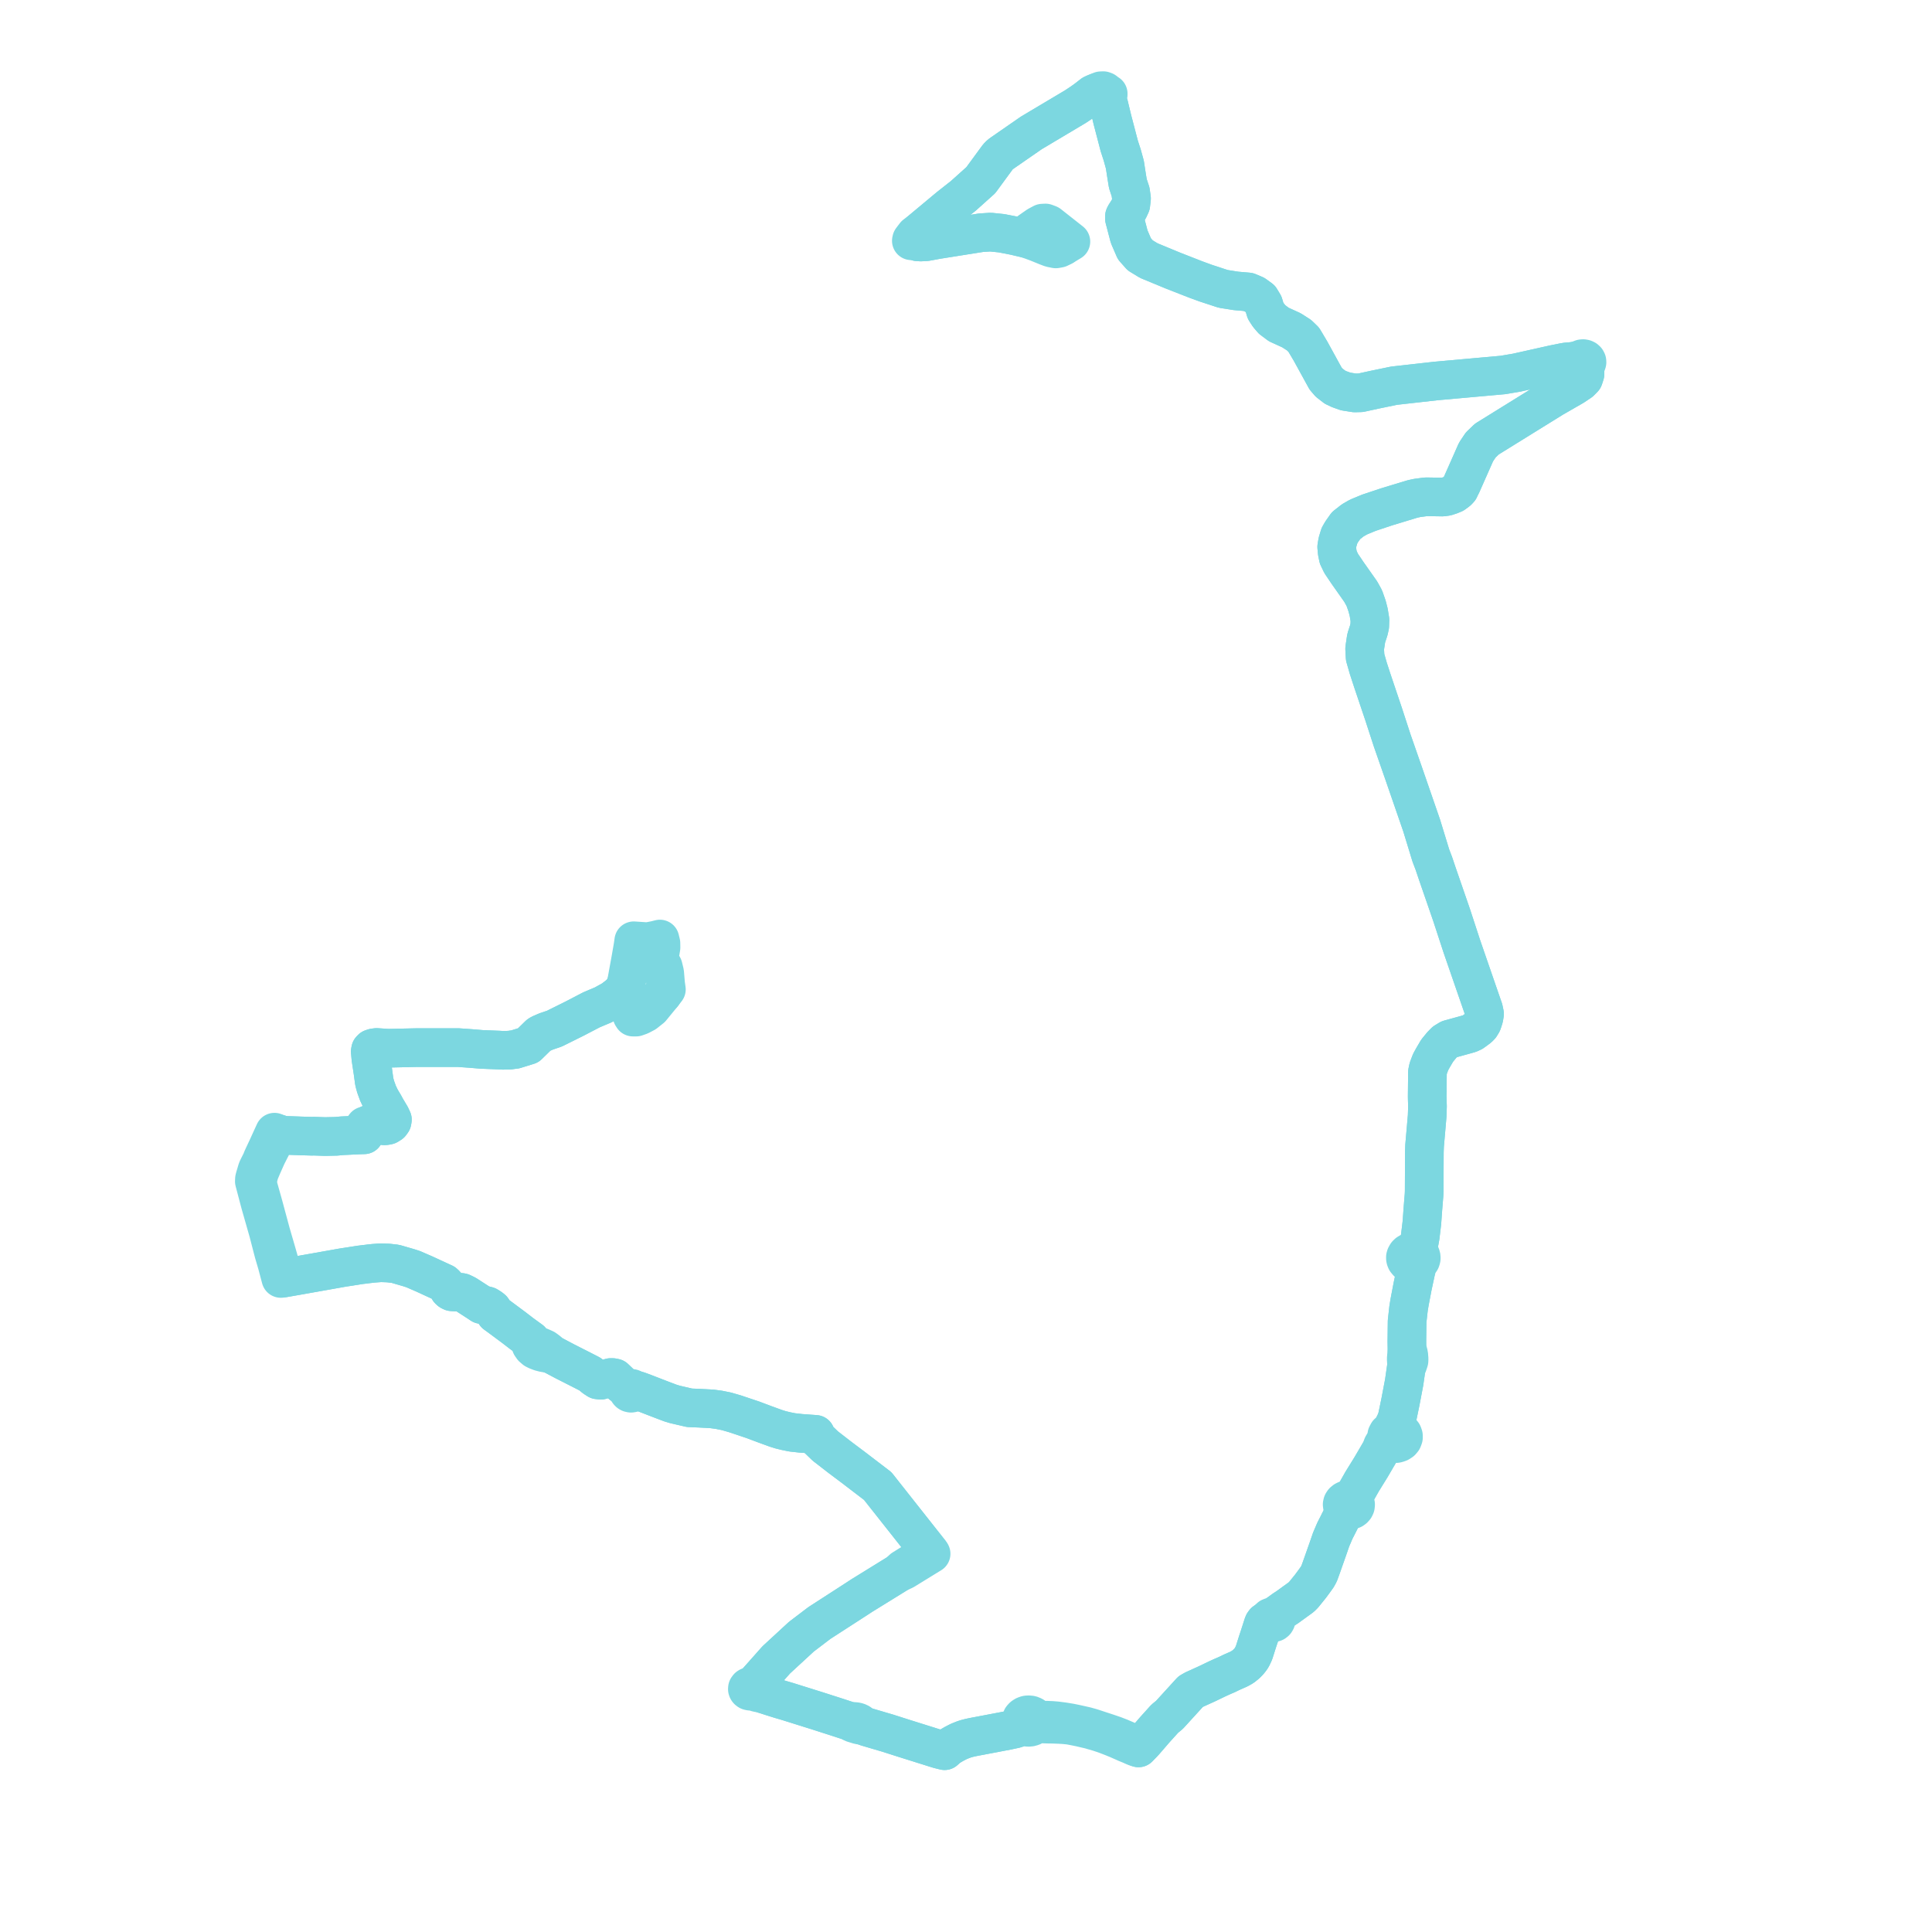     
<svg width="426.246" height="426.246" version="1.1"
     xmlns="http://www.w3.org/2000/svg">

  <title>Plan de ligne</title>
  <desc>Du 2022-08-29 au 9999-01-01</desc>

<path d='M 234.516 54.349 L 236.267 53.301 L 231.423 49.483 L 230.654 49.195 L 229.989 49.231 L 229.219 49.644 L 228.912 49.809 L 228.301 50.235 L 227.198 51.005 L 226.795 51.465 L 226.46 52.183 L 226.374 52.368 L 226.271 52.589 L 223.815 52.013 L 221.449 51.552 L 220.963 51.457 L 218.535 51.208 L 216.437 51.342 L 215.745 51.452 L 212.615 51.949 L 206.796 52.874 L 204.298 53.334 L 203.165 53.39 L 202.452 53.353 L 202.179 53.221 L 201.898 53.088 L 201.553 53.103 L 202.024 52.446 L 203.192 50.853 L 209.381 45.694 L 212.512 43.228 L 216.384 39.759 L 216.495 39.608 L 220.167 34.6 L 220.656 34.1 L 221.082 33.79 L 227.529 29.324 L 237.219 23.553 L 238.668 22.591 L 239.678 21.868 L 241.048 20.803 L 241.54 20.572 L 241.796 20.466 L 242.468 20.456 L 243.312 20.467 L 243.759 20.799 L 244.058 20.944 L 244.423 21.011 L 244.396 21.205 L 244.346 22.062 L 244.355 22.224 L 244.63 23.121 L 245.419 26.397 L 246.94 32.213 L 247.594 34.217 L 247.78 34.891 L 248.173 36.319 L 248.208 36.545 L 248.27 36.948 L 248.524 38.6 L 248.535 38.673 L 248.819 40.421 L 248.834 40.513 L 249.257 41.786 L 249.436 42.324 L 249.64 43.799 L 249.48 45.182 L 249.041 46.137 L 248.625 46.788 L 248.197 47.459 L 248.082 47.724 L 248.081 48.25 L 249.126 52.232 L 250.278 54.899 L 251.559 56.341 L 253.296 57.397 L 253.453 57.493 L 258.703 59.665 L 263.828 61.67 L 266.011 62.467 L 269.868 63.733 L 272.709 64.181 L 275.39 64.411 L 276.827 65.019 L 278.078 65.928 L 278.775 67.08 L 279.209 68.548 L 279.865 69.559 L 280.674 70.506 L 282.14 71.6 L 284.92 72.864 L 286.617 73.955 L 287.639 74.946 L 289.134 77.467 L 292.453 83.51 L 293.242 84.425 L 294.514 85.412 L 295.447 85.854 L 296.883 86.369 L 298.892 86.687 L 300.2 86.653 L 303.344 85.968 L 307.563 85.095 L 316.779 84.058 L 331.589 82.729 L 334.596 82.221 L 341.253 80.732 L 342.831 80.38 L 345.028 79.94 L 345.52 79.857 L 347.242 79.705 L 347.766 79.811 L 348.358 80.046 L 348.387 80.146 L 348.555 80.357 L 348.8 80.511 L 349.095 80.589 L 349.336 80.837 L 349.489 81.045 L 349.606 81.292 L 349.676 81.87 L 349.683 82.548 L 349.38 83.483 L 348.644 84.23 L 347.134 85.238 L 342.639 87.822 L 328.04 96.869 L 326.685 98.169 L 325.647 99.721 L 322.483 106.872 L 322.101 107.624 L 321.984 107.899 L 321.604 108.313 L 320.756 108.941 L 319.977 109.26 L 319.112 109.541 L 318.282 109.661 L 316.2 109.627 L 314.621 109.601 L 312.676 109.859 L 311.677 110.073 L 305.932 111.816 L 302.032 113.118 L 299.733 114.067 L 298.461 114.793 L 296.972 115.959 L 295.987 117.356 L 295.516 118.177 L 295.092 119.573 L 294.91 120.658 L 295.031 121.906 L 295.253 122.975 L 295.901 124.322 L 297.27 126.354 L 300.205 130.524 L 300.995 131.946 L 301.621 133.732 L 301.969 135.089 L 302.243 136.762 L 302.199 138.116 L 301.995 139.025 L 301.421 140.779 L 301.157 142.527 L 301.076 143.135 L 301.177 144.992 L 301.884 147.457 L 302.774 150.184 L 305.277 157.615 L 307.131 163.313 L 309.703 170.692 L 313.285 181.061 L 313.559 181.854 L 313.654 182.13 L 315.681 188.752 L 316.347 190.499 L 317.125 192.81 L 320.244 201.838 L 322.55 208.881 L 326.91 221.504 L 327.315 222.67 L 327.527 223.695 L 327.395 224.527 L 327.166 225.251 L 327.017 225.685 L 326.62 226.339 L 326.213 226.756 L 325.428 227.34 L 324.905 227.718 L 324.207 228.041 L 322.424 228.537 L 319.731 229.278 L 318.772 229.861 L 318.08 230.569 L 317.068 231.806 L 316.094 233.464 L 315.633 234.308 L 315.109 235.687 L 314.93 236.551 L 314.875 241.943 L 314.887 242.62 L 314.938 244.078 L 314.868 246.206 L 314.792 247.078 L 314.616 249.109 L 314.298 252.77 L 314.249 254.116 L 314.245 254.859 L 314.227 259.116 L 314.214 261.932 L 314.214 262.119 L 314.211 262.816 L 314.177 263.626 L 314.141 264.06 L 313.929 266.67 L 313.837 267.95 L 313.785 268.669 L 313.708 269.738 L 313.532 271.215 L 313.333 272.873 L 313.061 274.353 L 312.862 275.191 L 312.673 275.635 L 312.369 276.159 L 311.947 276.091 L 311.434 276.121 L 310.989 276.256 L 310.614 276.475 L 310.35 276.732 L 310.135 277.11 L 310.068 277.342 L 310.068 277.618 L 310.114 277.853 L 310.225 278.112 L 310.35 278.262 L 310.538 278.489 L 310.815 278.683 L 311.086 278.814 L 311.415 279.037 L 311.618 279.204 L 311.777 279.415 L 311.881 279.616 L 312.317 280.704 L 311.659 283.773 L 311.184 286.26 L 310.993 287.26 L 310.754 288.714 L 310.717 289.061 L 310.441 291.535 L 310.39 295.992 L 310.416 297.814 L 310.246 299.785 L 310.332 301.216 L 309.94 303.947 L 309.891 304.288 L 309.795 304.958 L 308.968 309.307 L 308.306 312.5 L 308.106 313.264 L 307.415 314.646 L 306.967 315.592 L 306.615 315.771 L 306.202 316.143 L 305.961 316.598 L 305.906 316.933 L 305.946 317.275 L 306.07 317.588 L 305.343 318.394 L 305.011 318.965 L 304.663 319.975 L 304.549 320.157 L 302.483 323.689 L 300.516 326.87 L 298.496 330.436 L 298.203 330.904 L 297.818 330.834 L 297.41 330.816 L 296.99 330.912 L 296.681 331.061 L 296.375 331.311 L 296.189 331.591 L 296.11 331.922 L 296.157 332.256 L 296.309 332.63 L 296.574 332.907 L 296.894 333.112 L 296.594 333.713 L 296.035 334.7 L 295.246 336.273 L 294.517 337.7 L 293.678 339.659 L 292.946 341.779 L 291.45 346.022 L 291.039 347.149 L 290.643 347.881 L 290.029 348.743 L 289.124 349.97 L 287.626 351.822 L 287.104 352.352 L 285.807 353.291 L 283.987 354.608 L 283.308 355.045 L 282.295 355.775 L 282.064 355.942 L 281.353 356.513 L 281.171 356.792 L 280.862 356.697 L 280.54 356.706 L 280.219 356.831 L 279.999 357.043 L 279.906 357.281 L 279.923 357.523 L 279.65 357.496 L 279.385 357.582 L 279.004 357.842 L 278.78 358.144 L 278.655 358.463 L 277.806 361.113 L 277.447 362.186 L 277.093 363.302 L 276.676 364.621 L 276.208 365.626 L 275.889 366.098 L 275.522 366.556 L 274.946 367.144 L 274.175 367.765 L 273.309 368.246 L 271.637 368.986 L 270.724 369.431 L 269.501 369.962 L 268.575 370.385 L 266.347 371.458 L 264.952 372.092 L 263.418 372.788 L 262.697 373.2 L 258.007 378.344 L 256.974 379.187 L 254.735 381.671 L 252.573 384.179 L 252.312 384.459 L 252.144 384.639 L 251.186 385.628 L 250.397 384.927 L 250.027 384.678 L 249.592 384.441 L 249.026 384.167 L 247.189 383.378 L 245.913 382.883 L 244.509 382.401 L 241.779 381.505 L 241.609 381.449 L 241.152 381.295 L 240.714 381.16 L 239.588 380.844 L 237.359 380.343 L 236.129 380.092 L 234.625 379.848 L 233.069 379.646 L 232.047 379.564 L 230.959 379.518 L 229.41 379.532 L 228.554 379.269 L 228.442 379.042 L 228.252 378.821 L 228.006 378.619 L 227.666 378.447 L 227.427 378.375 L 227.188 378.331 L 226.913 378.326 L 226.638 378.339 L 226.547 378.348 L 226.284 378.426 L 226.052 378.521 L 225.737 378.724 L 225.561 378.89 L 225.43 379.056 L 225.284 379.388 L 225.24 379.741 L 225.275 379.985 L 224.987 380.314 L 224.658 380.746 L 223.895 381.448 L 222.28 381.795 L 221.045 382.029 L 219.932 382.241 L 215.698 383.045 L 215.009 383.175 L 214.644 383.245 L 214.014 383.381 L 213.417 383.527 L 213.033 383.638 L 212.572 383.792 L 211.565 384.193 L 210.524 384.727 L 209.482 385.331 L 209.152 385.578 L 208.404 386.246 L 207.142 385.935 L 206.662 385.788 L 199.679 383.595 L 199.285 383.47 L 197.116 382.778 L 195.834 382.369 L 193.941 381.813 L 192.607 381.419 L 191.455 381.079 L 191.229 381.012 L 190.484 380.746 L 190.237 380.619 L 190.041 380.471 L 189.655 380.129 L 189.46 380.017 L 189.222 379.927 L 188.977 379.859 L 188.672 379.809 L 188.291 379.791 L 187.935 379.808 L 187.661 379.822 L 186.949 379.59 L 185.258 379.037 L 184.272 378.716 L 183.146 378.355 L 180.184 377.406 L 176.343 376.202 L 174.117 375.504 L 173.925 375.442 L 172.069 374.896 L 170.397 374.374 L 168.951 373.906 L 168.812 373.871 L 168.073 373.615 L 167.743 373.454 L 166.775 372.984 L 166.176 372.603 L 166.117 372.377 L 165.946 372.194 L 166.52 371.548 L 167.106 370.887 L 169.881 367.762 L 170.78 366.749 L 171.262 366.205 L 173.784 363.88 L 175.827 361.997 L 176.486 361.389 L 176.8 361.1 L 177.103 360.869 L 177.536 360.539 L 180.777 358.074 L 182.001 357.284 L 182.564 356.92 L 185.991 354.705 L 186.909 354.112 L 188.731 352.935 L 188.827 352.873 L 189.097 352.697 L 190.266 351.934 L 191.209 351.357 L 191.555 351.141 L 196.231 348.253 L 196.91 347.833 L 198.234 347.015 L 199.479 346.456 L 201.008 345.515 L 202.288 344.727 L 204.936 343.098 L 205.427 342.797 L 205.142 342.415 L 204.705 341.861 L 203.056 339.774 L 201.314 337.568 L 201.163 337.377 L 198.016 333.395 L 197.563 332.821 L 197.195 332.356 L 196.4 331.349 L 195.619 330.361 L 193.642 327.858 L 188.308 323.78 L 187.618 323.262 L 185.328 321.543 L 182.081 319.027 L 180.215 317.226 L 180.149 317.054 L 179.921 316.457 L 176.685 316.225 L 174.76 316.011 L 173.34 315.723 L 172.199 315.44 L 171.214 315.134 L 168.767 314.243 L 166.123 313.25 L 164.374 312.663 L 162.161 311.92 L 161.82 311.822 L 160.261 311.371 L 158.576 311.033 L 157.017 310.825 L 154.25 310.68 L 152.12 310.592 L 148.907 309.846 L 147.876 309.532 L 145.841 308.762 L 141.864 307.223 L 140.848 306.85 L 140.267 306.692 L 139.865 306.629 L 139.803 306.535 L 139.69 306.43 L 139.444 306.318 L 139.294 306.295 L 139.116 306.304 L 138.964 306.344 L 138.807 306.428 L 138.652 306.59 L 138.125 306.193 L 137.133 305.448 L 135.634 304.017 L 135.184 303.922 L 134.747 303.915 L 133.757 304.18 L 132.569 304.508 L 131.864 304.433 L 131.159 303.977 L 130.164 303.164 L 128.346 302.23 L 126.169 301.125 L 124.603 300.33 L 121.688 298.788 L 120.879 298.068 L 120.379 297.702 L 120.197 297.568 L 119.845 297.41 L 119.275 297.154 L 118.199 296.905 L 117.644 296.611 L 117.116 295.688 L 115.076 294.206 L 113.389 292.905 L 112.693 292.388 L 110.15 290.499 L 109.307 289.891 L 109.02 289.46 L 108.611 288.852 L 108.171 288.506 L 107.568 288.131 L 106.814 287.934 L 106.197 287.799 L 105.623 287.41 L 102.868 285.628 L 101.956 285.183 L 101.771 285.145 L 101.547 285.099 L 100.782 285.077 L 99.687 284.999 L 99.322 284.823 L 99.044 284.568 L 98.74 283.974 L 98.555 283.703 L 98.339 283.428 L 97.966 283.077 L 93.647 281.086 L 93.29 280.93 L 92.918 280.769 L 92.545 280.607 L 91.164 280.007 L 90.747 279.871 L 90.226 279.701 L 87.222 278.83 L 85.664 278.652 L 84.023 278.592 L 83.226 278.651 L 82.448 278.708 L 81.941 278.759 L 80.022 278.993 L 79.458 279.061 L 78.959 279.14 L 77.18 279.419 L 75.591 279.662 L 75.437 279.69 L 72.17 280.271 L 69.777 280.696 L 68.941 280.844 L 67.173 281.157 L 66.214 281.329 L 62.988 281.895 L 62.675 281.95 L 62.133 280.131 L 61.866 279.236 L 61.729 278.776 L 61.584 278.265 L 61.031 276.324 L 59.769 271.985 L 58.583 267.59 L 58.399 266.906 L 58.151 265.986 L 56.863 261.395 L 56.908 259.97 L 57.269 258.67 L 57.47 258.194 L 57.897 257.187 L 58.511 255.806 L 58.866 255.007 L 59.567 253.623 L 60.777 251.276 L 61.373 250.103 L 62.375 250.442 L 62.739 250.485 L 65.753 250.585 L 66.238 250.606 L 68.771 250.68 L 69.266 250.667 L 71.714 250.751 L 74.224 250.696 L 75.468 250.573 L 76.334 250.536 L 78.213 250.445 L 79.11 250.402 L 79.319 250.392 L 79.525 250.387 L 80.343 250.363 L 80.671 249.92 L 80.889 249.481 L 80.893 249.012 L 81.044 248.605 L 80.958 248.334 L 81.156 248.211 L 81.408 248.055 L 81.913 248.012 L 82.889 248.09 L 83.865 248.245 L 84.786 248.378 L 85.244 248.343 L 85.605 248.255 L 86.177 247.897 L 86.5 247.457 L 86.573 247.008 L 86.198 246.208 L 85.129 244.412 L 84.79 243.771 L 83.983 242.418 L 83.395 241.195 L 83.178 240.599 L 82.877 239.768 L 82.633 238.872 L 82.562 238.554 L 82.266 236.392 L 81.829 233.528 L 81.69 231.983 L 81.763 231.596 L 82.016 231.332 L 82.475 231.179 L 83.088 231.098 L 83.694 231.138 L 85.642 231.268 L 88.076 231.214 L 92.066 231.125 L 95.423 231.125 L 101.056 231.124 L 102.543 231.229 L 103.706 231.311 L 106.307 231.525 L 107.278 231.563 L 108.214 231.6 L 110.16 231.676 L 110.432 231.694 L 110.713 231.712 L 111.033 231.715 L 112.419 231.693 L 113.012 231.604 L 113.216 231.582 L 113.618 231.538 L 113.94 231.439 L 116.541 230.633 L 117.756 229.441 L 118.412 228.798 L 118.896 228.323 L 119.213 228.12 L 120.501 227.562 L 122.306 226.949 L 126.745 224.744 L 130.502 222.788 L 131.227 222.481 L 132.581 221.91 L 133.097 221.692 L 135.168 220.547 L 136.498 219.515 L 136.897 219.152 L 139.076 220.47 L 139.225 220.56 L 139.606 220.973 L 139.889 221.374 L 140.061 221.945 L 140.114 222.607 L 139.935 223.152 L 139.441 224.064 L 139.648 224.396 L 140.337 224.396 L 141.236 224.079 L 142.344 223.494 L 143.675 222.436 L 146.168 219.386' fill='transparent' stroke='#7CD7E0' stroke-linecap='round' stroke-linejoin='round' stroke-width='8.525'/><path d='M 146.168 219.386 L 147.022 218.281 L 146.85 217.086 L 146.645 214.617 L 146.318 213.279 L 145.879 212.506 L 145.388 211.749 L 145.837 209.046 L 145.822 208.097 L 145.596 207.173 L 144.601 207.422 L 143.718 207.598 L 142.808 207.756 L 139.82 207.556 L 139.657 208.708 L 139.283 210.856 L 139.194 211.361 L 139.126 211.756 L 138.289 216.338 L 137.974 217.507 L 137.742 217.99 L 137.394 218.535 L 136.897 219.152 L 136.498 219.515 L 135.168 220.547 L 133.097 221.692 L 132.581 221.91 L 131.227 222.481 L 130.502 222.788 L 126.745 224.744 L 122.306 226.949 L 120.501 227.562 L 119.213 228.12 L 118.896 228.323 L 118.412 228.798 L 116.541 230.633 L 113.94 231.439 L 113.618 231.538 L 113.216 231.582 L 113.012 231.604 L 112.419 231.693 L 111.033 231.715 L 110.713 231.712 L 110.432 231.694 L 110.16 231.676 L 108.214 231.6 L 107.278 231.563 L 106.307 231.525 L 103.706 231.311 L 102.543 231.229 L 101.056 231.124 L 95.423 231.125 L 92.066 231.125 L 88.076 231.214 L 85.642 231.268 L 83.088 231.098 L 82.475 231.179 L 82.016 231.332 L 81.763 231.596 L 81.69 231.983 L 81.829 233.528 L 82.266 236.392 L 82.383 237.246 L 82.562 238.554 L 82.633 238.872 L 82.877 239.768 L 83.178 240.599 L 83.395 241.195 L 83.983 242.418 L 84.79 243.771 L 85.129 244.412 L 86.198 246.208 L 86.573 247.008 L 86.5 247.457 L 86.177 247.897 L 85.605 248.255 L 85.244 248.343 L 84.786 248.378 L 83.865 248.245 L 82.889 248.09 L 81.913 248.012 L 81.408 248.055 L 81.156 248.211 L 80.958 248.334 L 80.512 248.385 L 80.238 248.741 L 79.993 249.276 L 79.978 249.449 L 79.919 249.686 L 80.027 250.018 L 80.343 250.363 L 79.525 250.387 L 79.319 250.392 L 79.11 250.402 L 78.213 250.445 L 76.334 250.536 L 75.468 250.573 L 74.224 250.696 L 71.714 250.751 L 69.266 250.667 L 68.771 250.68 L 66.238 250.606 L 65.753 250.585 L 62.739 250.485 L 62.375 250.442 L 61.373 250.103 L 60.933 249.968 L 60.559 249.785 L 59.983 251.042 L 58.991 253.22 L 58.242 254.812 L 57.858 255.644 L 57.67 256.151 L 57.002 257.473 L 56.744 258.011 L 56.238 259.714 L 56.137 260.107 L 56.111 260.634 L 57.402 265.524 L 59.187 271.785 L 60.383 276.395 L 60.963 278.369 L 61.126 278.926 L 61.885 281.794 L 61.956 282.059 L 62.304 282.016 L 62.675 281.95 L 62.988 281.895 L 66.214 281.329 L 67.173 281.157 L 68.941 280.844 L 69.777 280.696 L 72.17 280.271 L 75.437 279.69 L 75.591 279.662 L 77.18 279.419 L 78.959 279.14 L 79.458 279.061 L 80.022 278.993 L 81.941 278.759 L 82.448 278.708 L 83.226 278.651 L 84.023 278.592 L 85.664 278.652 L 87.222 278.83 L 90.226 279.701 L 90.747 279.871 L 91.164 280.007 L 92.545 280.607 L 92.918 280.769 L 93.29 280.93 L 93.647 281.086 L 97.966 283.077 L 98.339 283.428 L 98.555 283.703 L 98.74 283.974 L 99.044 284.568 L 99.322 284.823 L 99.687 284.999 L 100.782 285.077 L 101.547 285.099 L 101.771 285.145 L 101.956 285.183 L 102.868 285.628 L 105.623 287.41 L 106.197 287.799 L 106.814 287.934 L 107.568 288.131 L 108.171 288.506 L 108.611 288.852 L 109.02 289.46 L 109.307 289.891 L 110.15 290.499 L 112.693 292.388 L 113.389 292.905 L 115.076 294.206 L 117.116 295.688 L 117.082 296.361 L 117.149 296.796 L 117.496 297.296 L 118.018 297.742 L 118.527 297.992 L 119.205 298.251 L 120.07 298.473 L 120.397 298.514 L 121.688 298.788 L 124.603 300.33 L 126.169 301.125 L 128.346 302.23 L 130.164 303.164 L 131.159 303.977 L 131.864 304.433 L 132.569 304.508 L 133.757 304.18 L 134.747 303.915 L 135.184 303.922 L 135.634 304.017 L 137.133 305.448 L 138.125 306.193 L 138.652 306.59 L 138.591 306.732 L 138.581 306.885 L 138.655 307.09 L 138.787 307.232 L 138.951 307.324 L 139.218 307.381 L 139.413 307.348 L 139.54 307.326 L 139.744 307.202 L 139.826 307.11 L 139.894 306.974 L 139.914 306.793 L 139.865 306.629 L 140.267 306.692 L 140.848 306.85 L 141.864 307.223 L 145.841 308.762 L 147.876 309.532 L 148.907 309.846 L 152.12 310.592 L 154.25 310.68 L 157.017 310.825 L 158.576 311.033 L 160.261 311.371 L 161.82 311.822 L 162.161 311.92 L 164.374 312.663 L 166.123 313.25 L 168.767 314.243 L 171.214 315.134 L 172.199 315.44 L 173.34 315.723 L 174.76 316.011 L 176.685 316.225 L 179.921 316.457 L 180.149 317.054 L 180.215 317.226 L 182.081 319.027 L 185.328 321.543 L 187.618 323.262 L 188.308 323.78 L 193.642 327.858 L 195.619 330.361 L 196.4 331.349 L 197.195 332.356 L 197.563 332.821 L 198.016 333.395 L 201.163 337.377 L 201.314 337.568 L 203.056 339.774 L 204.705 341.861 L 205.142 342.415 L 204.635 342.73 L 200.685 345.19 L 199.27 346.071 L 199.16 346.14 L 198.234 347.015 L 196.91 347.833 L 196.231 348.253 L 191.555 351.141 L 191.209 351.357 L 190.266 351.934 L 189.097 352.697 L 188.827 352.873 L 188.731 352.935 L 186.909 354.112 L 185.991 354.705 L 182.564 356.92 L 182.001 357.284 L 180.777 358.074 L 177.536 360.539 L 177.103 360.869 L 176.8 361.1 L 176.486 361.389 L 175.827 361.997 L 173.784 363.88 L 171.262 366.205 L 170.78 366.749 L 169.881 367.762 L 167.106 370.887 L 166.52 371.548 L 165.946 372.194 L 165.74 372.099 L 165.486 372.071 L 165.336 372.093 L 165.217 372.128 L 165.074 372.22 L 164.976 372.334 L 164.904 372.449 L 164.885 372.676 L 164.932 372.811 L 165.004 372.911 L 165.19 373.049 L 165.366 373.098 L 165.541 373.126 L 165.712 373.103 L 165.848 373.057 L 166.6 373.297 L 167.083 373.451 L 167.277 373.484 L 168.073 373.615 L 168.812 373.871 L 168.951 373.906 L 170.397 374.374 L 172.069 374.896 L 173.925 375.442 L 174.117 375.504 L 176.343 376.202 L 180.184 377.406 L 183.146 378.355 L 184.272 378.716 L 185.258 379.037 L 186.949 379.59 L 187.661 379.822 L 187.786 379.896 L 187.894 379.984 L 187.985 380.072 L 188.125 380.15 L 188.273 380.201 L 189.503 380.579 L 189.701 380.607 L 190 380.649 L 190.187 380.673 L 190.484 380.746 L 191.229 381.012 L 191.455 381.079 L 192.607 381.419 L 193.941 381.813 L 195.834 382.369 L 197.116 382.778 L 199.285 383.47 L 199.679 383.595 L 206.662 385.788 L 207.142 385.935 L 208.404 386.246 L 209.152 385.578 L 209.482 385.331 L 210.524 384.727 L 211.565 384.193 L 212.572 383.792 L 213.033 383.638 L 213.417 383.527 L 214.014 383.381 L 214.644 383.245 L 215.009 383.175 L 215.698 383.045 L 219.932 382.241 L 221.045 382.029 L 222.28 381.795 L 223.895 381.448 L 224.917 381.157 L 225.403 380.971 L 225.673 380.894 L 225.944 380.849 L 226.181 380.972 L 226.493 381.052 L 226.816 381.086 L 227.142 381.084 L 227.457 381.026 L 227.8 380.903 L 228.102 380.721 L 228.351 380.51 L 229.295 380.324 L 231.119 380.387 L 232.304 380.403 L 233.774 380.459 L 234.792 380.519 L 236 380.642 L 237.137 380.861 L 238.25 381.085 L 240.507 381.613 L 240.948 381.746 L 241.425 381.884 L 242.294 382.134 L 242.652 382.251 L 243.646 382.58 L 244.146 382.765 L 245.393 383.246 L 246.559 383.722 L 247.514 384.142 L 248.48 384.573 L 249.044 384.804 L 249.332 384.919 L 250.171 385.293 L 250.588 385.461 L 251.186 385.628 L 252.144 384.639 L 252.312 384.459 L 252.573 384.179 L 254.735 381.671 L 256.974 379.187 L 258.007 378.344 L 262.697 373.2 L 263.418 372.788 L 264.952 372.092 L 266.347 371.458 L 268.575 370.385 L 269.501 369.962 L 270.724 369.431 L 271.637 368.986 L 273.309 368.246 L 274.175 367.765 L 274.946 367.144 L 275.522 366.556 L 275.889 366.098 L 276.208 365.626 L 276.676 364.621 L 277.093 363.302 L 277.447 362.186 L 277.806 361.113 L 278.655 358.463 L 278.78 358.144 L 279.004 357.842 L 279.385 357.582 L 279.65 357.496 L 279.923 357.523 L 280.091 357.744 L 280.266 357.879 L 280.441 357.963 L 280.659 358.021 L 280.9 358.024 L 281.183 357.94 L 281.388 357.774 L 281.535 357.524 L 281.552 357.274 L 281.447 357.024 L 281.171 356.792 L 281.353 356.513 L 282.064 355.942 L 282.295 355.775 L 283.308 355.045 L 283.987 354.608 L 285.807 353.291 L 287.104 352.352 L 287.626 351.822 L 289.124 349.97 L 290.029 348.743 L 290.643 347.881 L 291.039 347.149 L 291.45 346.022 L 292.946 341.779 L 293.678 339.659 L 294.517 337.7 L 295.246 336.273 L 296.035 334.7 L 296.594 333.713 L 296.894 333.112 L 297.271 333.206 L 297.588 333.223 L 298.036 333.184 L 298.414 333.047 L 298.68 332.856 L 298.901 332.603 L 299.044 332.299 L 299.081 331.927 L 298.989 331.582 L 298.797 331.276 L 298.484 331.046 L 298.203 330.904 L 298.496 330.436 L 300.516 326.87 L 302.483 323.689 L 304.549 320.157 L 304.663 319.975 L 305.495 319.199 L 306.129 318.816 L 306.599 318.608 L 307.019 318.507 L 307.473 318.482 L 307.722 318.5 L 308.044 318.49 L 308.306 318.426 L 308.727 318.278 L 309.155 317.997 L 309.457 317.639 L 309.636 317.156 L 309.633 316.76 L 309.476 316.322 L 309.155 315.932 L 308.683 315.631 L 308.455 315.25 L 308.182 314.571 L 308.106 313.264 L 308.306 312.5 L 308.968 309.307 L 309.795 304.958 L 309.891 304.288 L 309.94 303.947 L 310.332 301.216 L 310.588 301.055 L 310.773 300.503 L 310.862 300.237 L 310.882 299.831 L 310.804 298.856 L 310.632 298.201 L 310.416 297.814 L 310.39 295.992 L 310.441 291.535 L 310.717 289.061 L 310.754 288.714 L 310.993 287.26 L 311.184 286.26 L 311.659 283.773 L 312.317 280.704 L 312.616 279.597 L 312.869 278.652 L 313.24 278.344 L 313.455 278.018 L 313.525 277.795 L 313.563 277.622 L 313.558 277.353 L 313.529 277.178 L 313.45 276.948 L 313.362 276.834 L 313.273 276.719 L 313.106 276.548 L 312.879 276.379 L 312.369 276.159 L 312.673 275.635 L 312.862 275.191 L 313.061 274.353 L 313.333 272.873 L 313.708 269.738 L 313.785 268.669 L 313.837 267.95 L 313.929 266.67 L 314.141 264.06 L 314.177 263.626 L 314.211 262.816 L 314.214 262.119 L 314.214 261.932 L 314.227 259.116 L 314.245 254.859 L 314.249 254.116 L 314.298 252.77 L 314.616 249.109 L 314.868 246.206 L 314.938 244.078 L 314.887 242.62 L 314.875 241.943 L 314.93 236.551 L 315.109 235.687 L 315.633 234.308 L 316.094 233.464 L 317.068 231.806 L 318.08 230.569 L 318.772 229.861 L 319.731 229.278 L 322.424 228.537 L 324.207 228.041 L 324.905 227.718 L 325.428 227.34 L 326.213 226.756 L 326.62 226.339 L 327.017 225.685 L 327.166 225.251 L 327.395 224.527 L 327.527 223.695 L 327.315 222.67 L 326.91 221.504 L 322.55 208.881 L 320.244 201.838 L 317.125 192.81 L 316.347 190.499 L 315.681 188.752 L 313.654 182.13 L 313.559 181.854 L 313.285 181.061 L 309.703 170.692 L 308.938 168.499 L 307.131 163.313 L 305.277 157.615 L 302.774 150.184 L 301.884 147.457 L 301.177 144.992 L 301.076 143.135 L 301.157 142.527 L 301.421 140.779 L 301.995 139.025 L 302.199 138.116 L 302.243 136.762 L 301.969 135.089 L 301.621 133.732 L 300.995 131.946 L 300.205 130.524 L 297.27 126.354 L 295.901 124.322 L 295.253 122.975 L 295.031 121.906 L 294.91 120.658 L 295.092 119.573 L 295.516 118.177 L 295.987 117.356 L 296.972 115.959 L 298.461 114.793 L 299.733 114.067 L 302.032 113.118 L 305.932 111.816 L 311.677 110.073 L 312.676 109.859 L 314.621 109.601 L 316.2 109.627 L 318.282 109.661 L 319.112 109.541 L 319.977 109.26 L 320.756 108.941 L 321.604 108.313 L 321.984 107.899 L 322.101 107.624 L 322.483 106.872 L 325.647 99.721 L 326.685 98.169 L 328.04 96.869 L 342.639 87.822 L 347.134 85.238 L 348.644 84.23 L 349.38 83.483 L 349.683 82.548 L 349.676 81.87 L 349.606 81.292 L 349.62 81.022 L 349.742 80.695 L 349.905 80.352 L 350.063 80.152 L 350.135 79.923 L 350.115 79.686 L 350.003 79.467 L 349.813 79.288 L 349.685 79.226 L 349.562 79.167 L 349.277 79.116 L 348.987 79.141 L 348.706 79.247 L 348.486 79.424 L 347.736 79.549 L 347.242 79.705 L 345.52 79.857 L 345.028 79.94 L 342.831 80.38 L 334.596 82.221 L 331.589 82.729 L 316.779 84.058 L 307.563 85.095 L 303.344 85.968 L 300.2 86.653 L 298.892 86.687 L 296.883 86.369 L 295.447 85.854 L 294.514 85.412 L 293.242 84.425 L 292.453 83.51 L 289.134 77.467 L 287.639 74.946 L 286.617 73.955 L 284.92 72.864 L 282.14 71.6 L 280.674 70.506 L 279.865 69.559 L 279.209 68.548 L 278.775 67.08 L 278.078 65.928 L 276.827 65.019 L 275.39 64.411 L 272.709 64.181 L 269.868 63.733 L 266.011 62.467 L 263.828 61.67 L 258.703 59.665 L 253.453 57.493 L 253.296 57.397 L 251.559 56.341 L 250.278 54.899 L 249.126 52.232 L 248.081 48.25 L 248.082 47.724 L 248.197 47.459 L 248.625 46.788 L 249.041 46.137 L 249.48 45.182 L 249.64 43.799 L 249.436 42.324 L 249.257 41.786 L 248.834 40.513 L 248.819 40.421 L 248.535 38.673 L 248.524 38.6 L 248.27 36.948 L 248.208 36.545 L 248.173 36.319 L 247.78 34.891 L 247.594 34.217 L 246.94 32.213 L 245.419 26.397 L 244.63 23.121 L 244.355 22.224 L 244.346 22.062 L 244.396 21.205 L 244.423 21.011 L 244.498 20.677 L 244.225 20.515 L 244.039 20.357 L 243.719 20.112 L 243.417 20 L 242.864 20.022 L 242.415 20.195 L 241.796 20.466 L 241.54 20.572 L 241.048 20.803 L 239.678 21.868 L 238.668 22.591 L 237.219 23.553 L 227.529 29.324 L 221.082 33.79 L 220.656 34.1 L 220.167 34.6 L 216.495 39.608 L 216.384 39.759 L 212.512 43.228 L 209.381 45.694 L 203.192 50.853 L 201.924 51.818 L 201.531 52.325 L 201.116 52.877 L 201.063 53.125 L 201.553 53.103 L 201.898 53.088 L 202.179 53.221 L 202.452 53.353 L 203.165 53.39 L 204.298 53.334 L 206.796 52.874 L 212.615 51.949 L 215.745 51.452 L 216.437 51.342 L 218.535 51.208 L 220.963 51.457 L 221.449 51.552 L 223.815 52.013 L 226.271 52.589 L 227.333 52.94 L 228.872 53.506 L 230.839 54.31 L 231.858 54.698 L 232.936 54.916 L 233.677 54.782 L 234.516 54.349' fill='transparent' stroke='#7CD7E0' stroke-linecap='round' stroke-linejoin='round' stroke-width='8.525'/>
</svg>
